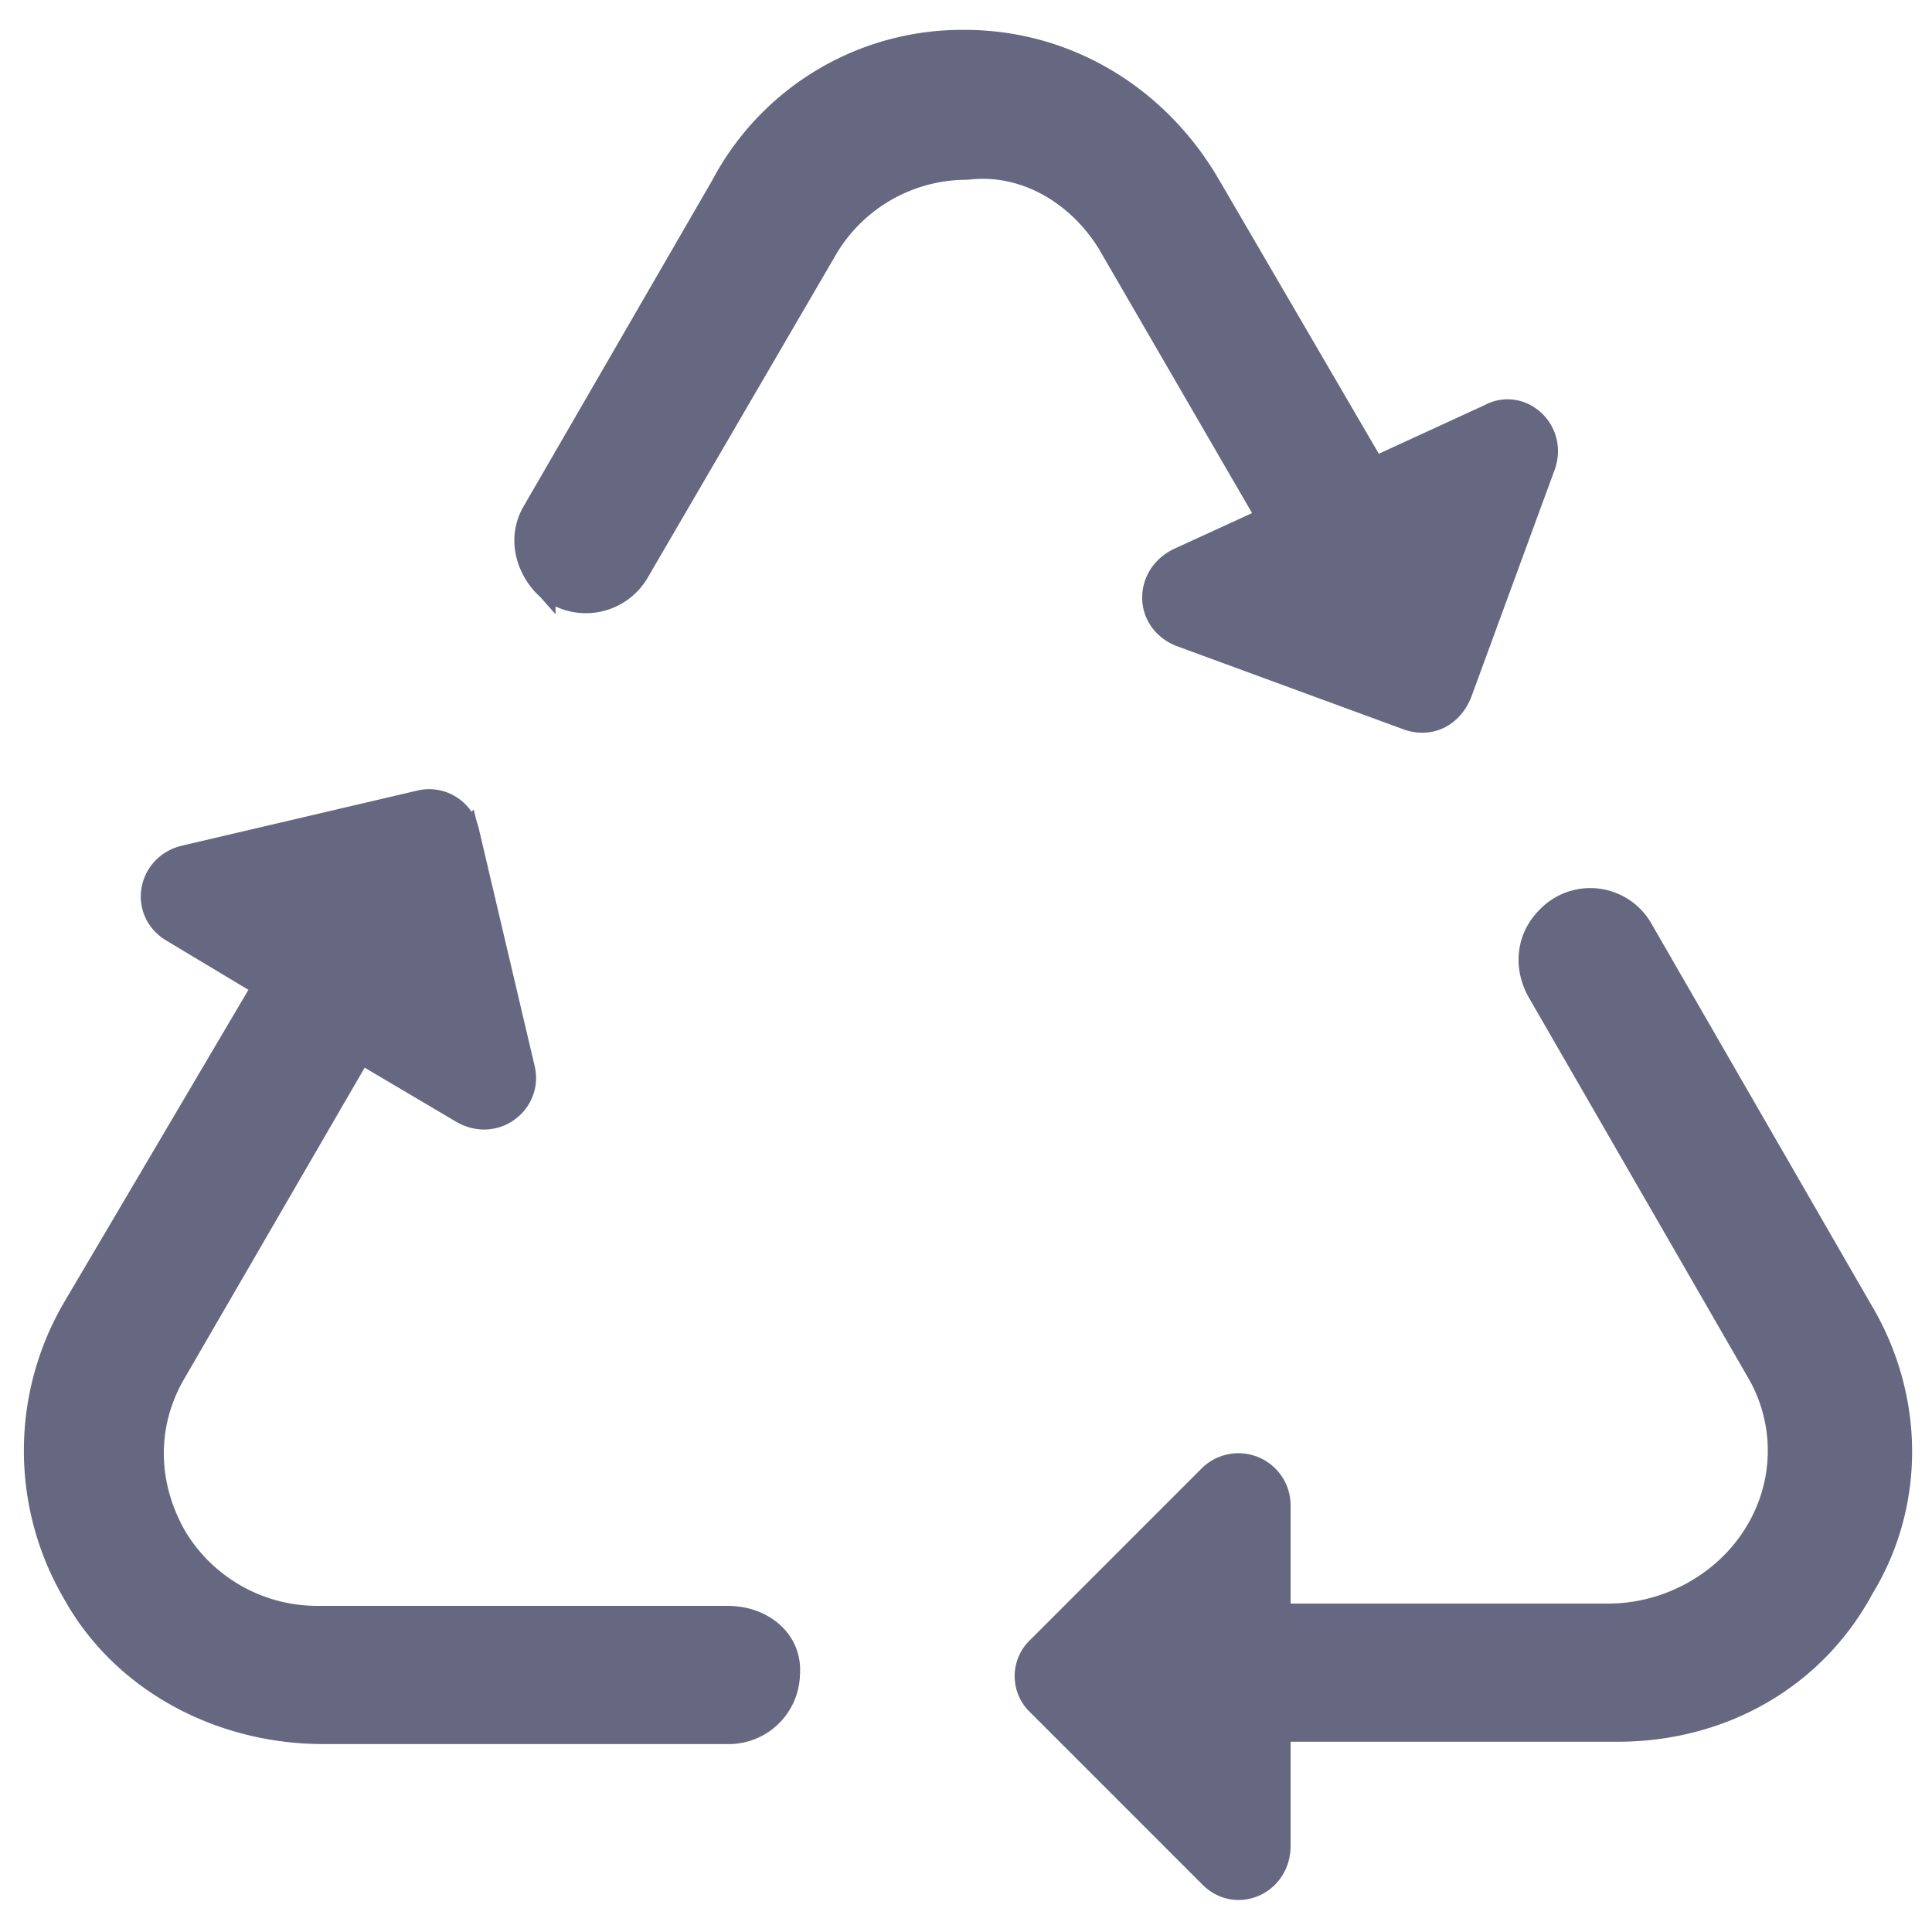 <svg id="43c3002c-8c3d-4c95-af58-2bd808e57196" data-name="Calque 1" xmlns="http://www.w3.org/2000/svg" xmlns:xlink="http://www.w3.org/1999/xlink" viewBox="0 0 500.03 500.03"><defs><clipPath id="b8ec7f74-b5ac-48fb-9b3d-a0794dd93489"><rect y="2.46" width="499.93" height="495.12" style="fill:none"/></clipPath></defs><title>RIEN NE SE PERD</title><g style="clip-path:url(#b8ec7f74-b5ac-48fb-9b3d-a0794dd93489)"><path d="M188.3,418.77H81.82a43,43,0,0,1-36.7-21.06c-7.82-13.84-7.82-29.48,0-42.71l48.13-83,26.47,15.65c8.42,4.81,17.45-2.41,15.64-10.83l-14.44-61.37a10.05,10.05,0,0,0-12-7.82L47.53,222c-9,2.41-10.83,13.84-3,18.65l24.06,14.44L19.25,338.75a72.83,72.83,0,0,0,0,73.4c12.63,22.86,37.9,36.09,64.37,36.09H188.9a15.28,15.28,0,0,0,15-15c.6-8.42-6.61-14.43-15.64-14.43" style="fill:#666881;stroke:#666881;stroke-miterlimit:10;stroke-width:6.016px"/></g><g style="clip-path:url(#b8ec7f74-b5ac-48fb-9b3d-a0794dd93489)"><path d="M188.3,418.77H81.82a43,43,0,0,1-36.7-21.06c-7.82-13.84-7.82-29.48,0-42.71l48.13-83,26.47,15.65c8.42,4.81,17.45-2.41,15.64-10.83l-14.44-61.37a10.05,10.05,0,0,0-12-7.82L47.53,222c-9,2.41-10.83,13.84-3,18.65l24.06,14.44L19.25,338.75a72.83,72.83,0,0,0,0,73.4c12.63,22.86,37.9,36.09,64.37,36.09H188.9a15.28,15.28,0,0,0,15-15C204.54,424.78,197.33,418.77,188.3,418.77Z" style="fill:none;stroke:#666881;stroke-linejoin:round;stroke-width:6.293px"/></g><g style="clip-path:url(#b8ec7f74-b5ac-48fb-9b3d-a0794dd93489)"><path d="M481.28,338.75l-56.55-98.06a15.06,15.06,0,0,0-24.06-3c-4.82,4.82-6,12-2.41,18.65l56.55,98.06a40.74,40.74,0,0,1,0,42.12c-7.82,13.23-22.86,21.65-38.5,21.65H330.88V389.89a10.36,10.36,0,0,0-17.45-7.82l-44.51,44.52a9.81,9.81,0,0,0,0,14.43l44.51,44.52c6.62,6.62,17.45,1.81,17.45-7.82V447.64h87.84c26.47,0,50.53-13.23,63.16-36.7,13.24-21.65,13.24-49.33-.6-72.19" style="fill:#afba8a"/></g><g style="clip-path:url(#b8ec7f74-b5ac-48fb-9b3d-a0794dd93489)"><path d="M481.28,338.75l-56.55-98.06a15.06,15.06,0,0,0-24.06-3c-4.82,4.82-6,12-2.41,18.65l56.55,98.06a40.74,40.74,0,0,1,0,42.12c-7.82,13.23-22.86,21.65-38.5,21.65H330.88V389.89a10.36,10.36,0,0,0-17.45-7.82l-44.51,44.52a9.81,9.81,0,0,0,0,14.43l44.51,44.52c6.62,6.62,17.45,1.81,17.45-7.82V447.64h87.84c26.47,0,50.53-13.23,63.16-36.7C495.12,389.29,495.12,361.61,481.28,338.75Z" style="fill:#666881;stroke:#666881;stroke-linejoin:round;stroke-width:6.293px"/></g><g style="clip-path:url(#b8ec7f74-b5ac-48fb-9b3d-a0794dd93489)"><path d="M287,62.62l41.51,71.59L305,145c-8.42,4.21-8.42,15.64.6,19.25l59,21.66c5.42,1.8,10.83-.61,13.24-6.62l21.65-59c3-9-6-16.84-13.83-12.63l-30.08,13.83L312.83,48.18c-13.23-22.86-36.69-37.3-63.17-37.3a70,70,0,0,0-62.56,37.3L138.37,132.4c-3.61,6-2.41,13.24,2.4,18.65a15.36,15.36,0,0,0,24.07-3l48.73-83.62a42.42,42.42,0,0,1,36.7-21.05c15-1.81,28.87,6.61,36.69,19.25" style="fill:#666881;stroke:#666881;stroke-miterlimit:10;stroke-width:6.016px"/></g><g style="clip-path:url(#b8ec7f74-b5ac-48fb-9b3d-a0794dd93489)"><path d="M287,62.62l41.51,71.59L305,145c-8.42,4.21-8.42,15.64.6,19.25l59,21.66c5.42,1.8,10.83-.61,13.24-6.62l21.65-59c3-9-6-16.84-13.83-12.63l-30.08,13.83L312.83,48.18c-13.23-22.86-36.69-37.3-63.17-37.3a70,70,0,0,0-62.56,37.3L138.37,132.4c-3.61,6-2.41,13.24,2.4,18.65a15.36,15.36,0,0,0,24.07-3l48.73-83.62a42.42,42.42,0,0,1,36.7-21.05C265.31,41.56,279.14,50,287,62.62Z" style="fill:#666881;stroke:#666881;stroke-linejoin:round;stroke-width:6.293px"/></g></svg>